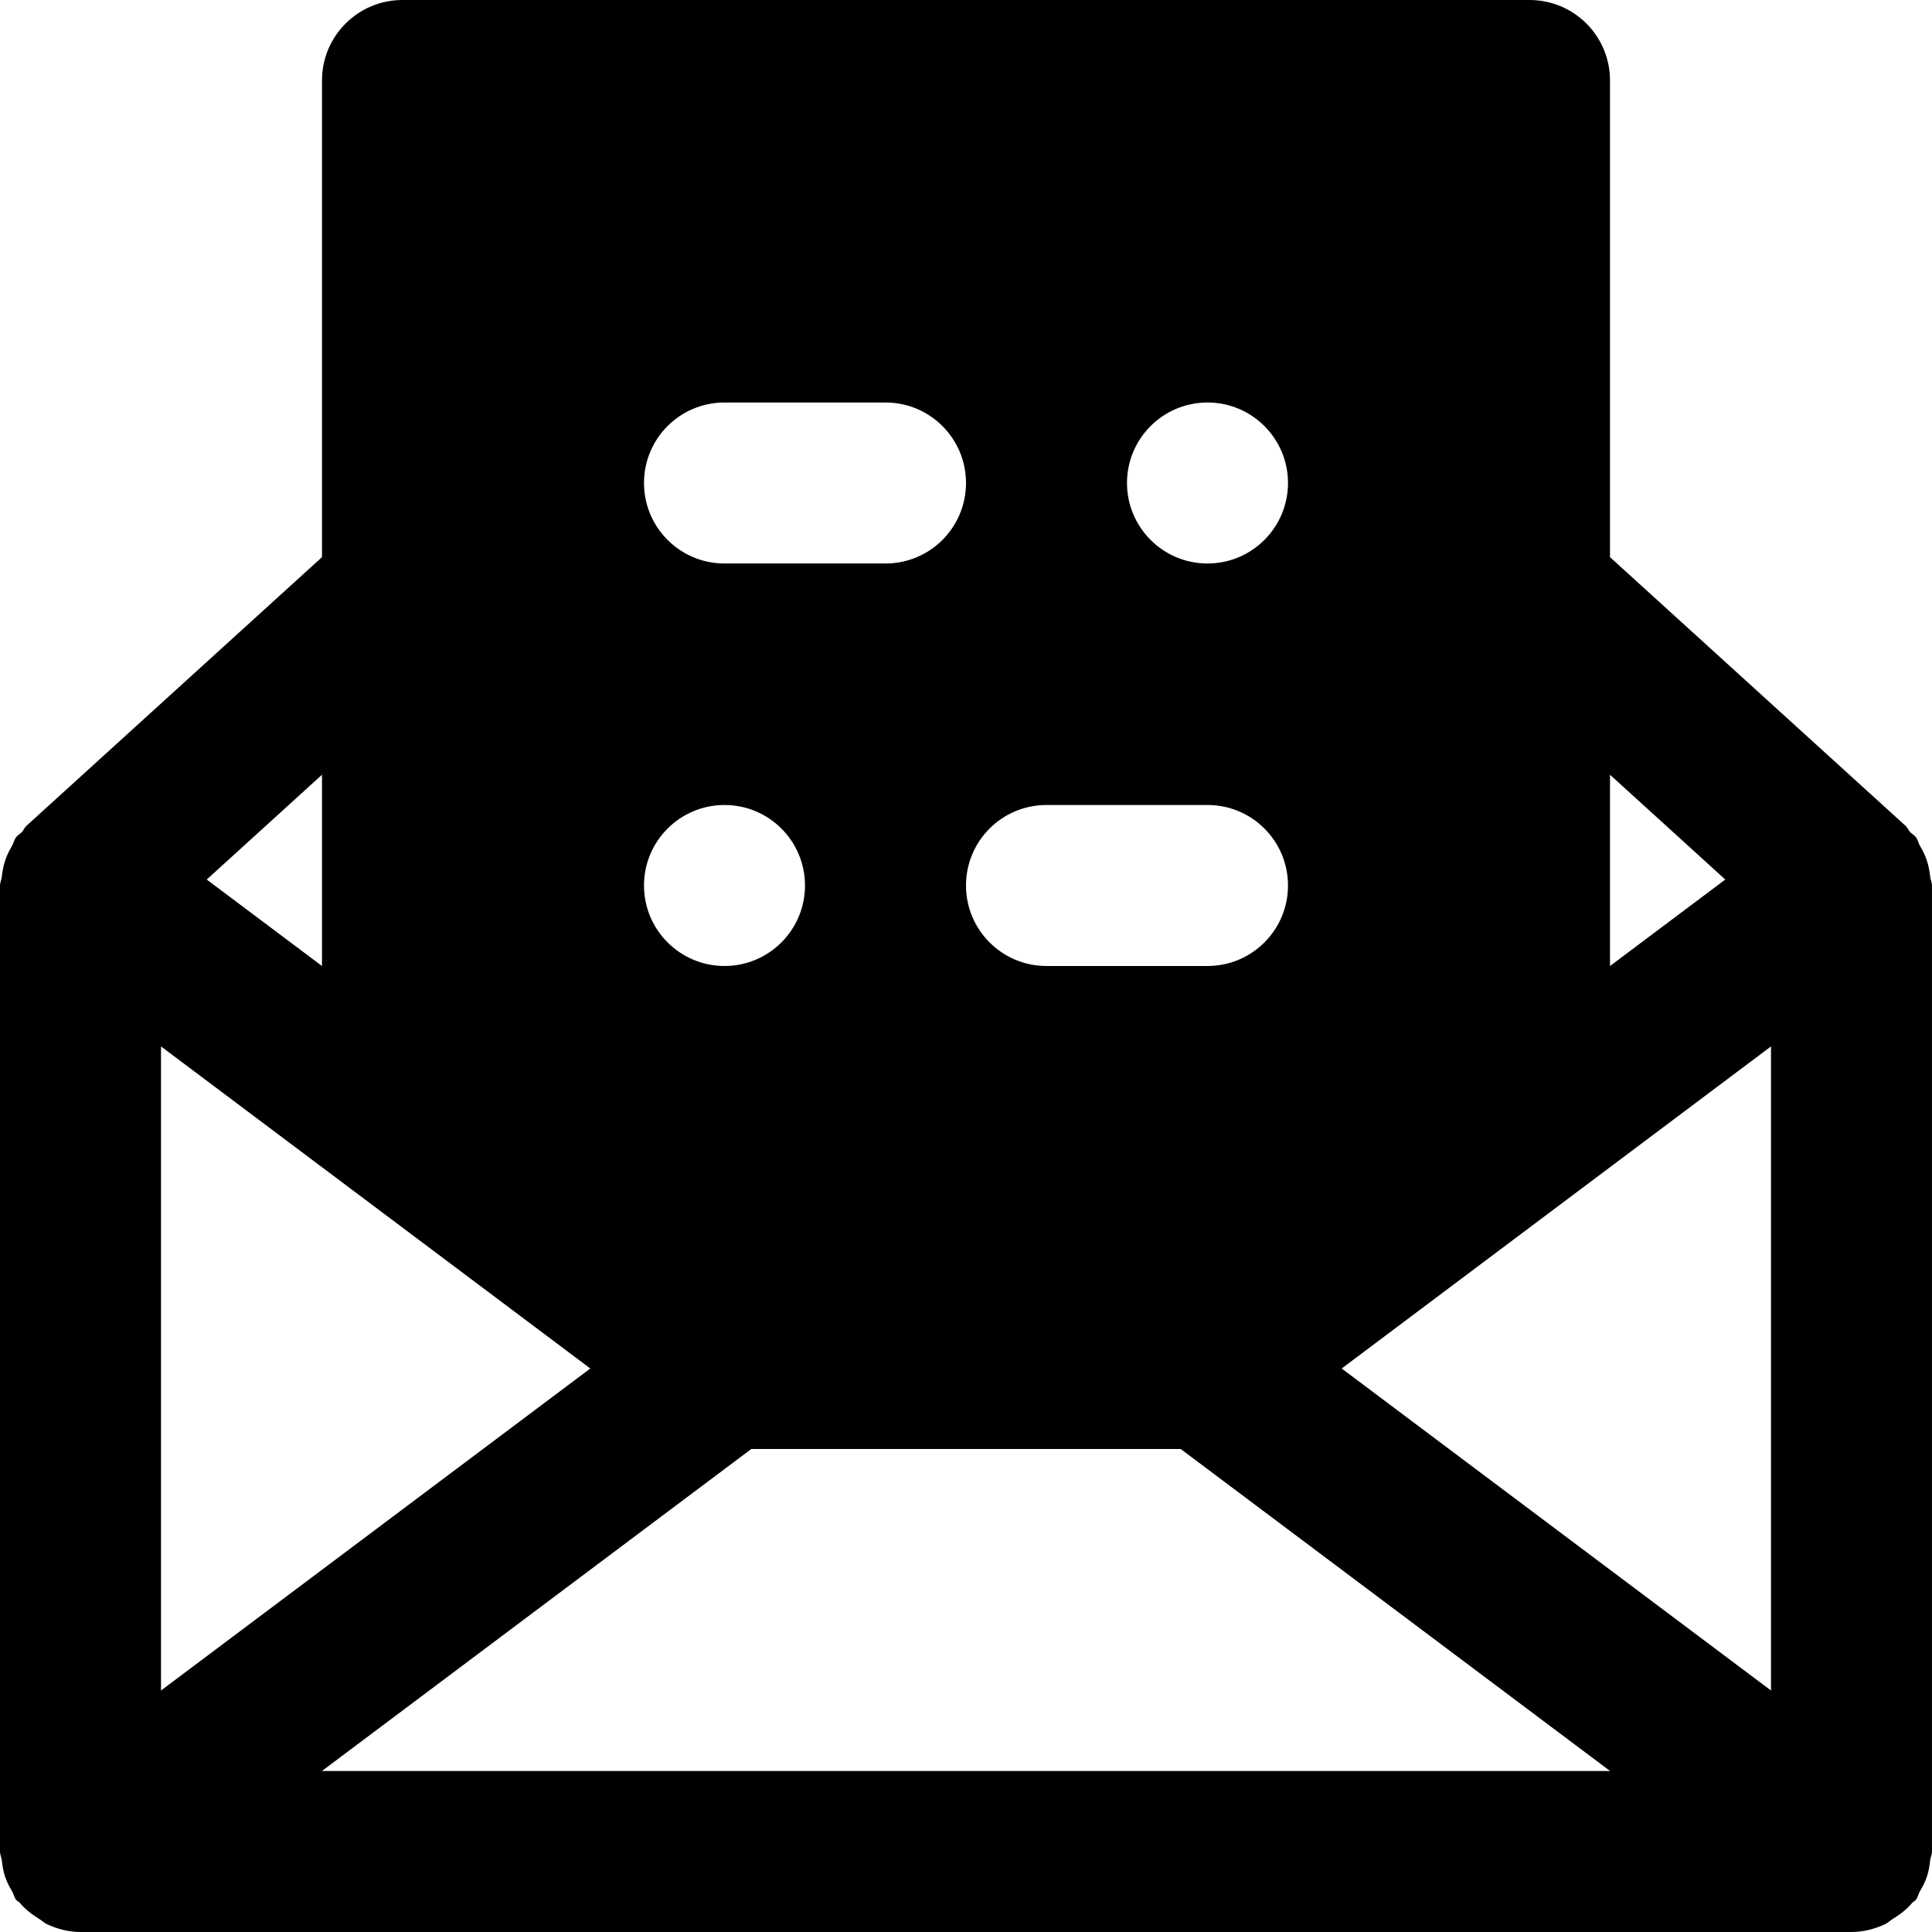 <?xml version="1.0" encoding="iso-8859-1"?>
<!-- Uploaded to: SVG Repo, www.svgrepo.com, Generator: SVG Repo Mixer Tools -->
<svg fill="#000000" height="800px" width="800px" version="1.1" id="Layer_1" xmlns="http://www.w3.org/2000/svg" xmlns:xlink="http://www.w3.org/1999/xlink" 
	 viewBox="0 0 512 512" xml:space="preserve">
<g>
	<g>
		<path d="M511.531,232.405c-0.171-1.6-0.448-3.115-1.003-4.651c-0.427-1.28-1.024-2.411-1.707-3.584
			c-0.427-0.747-0.555-1.6-1.088-2.304c-0.448-0.597-1.088-0.875-1.579-1.408c-0.427-0.491-0.64-1.131-1.131-1.579l-78.357-71.232
			V21.333C426.667,9.536,417.131,0,405.333,0H106.667C94.869,0,85.333,9.536,85.333,21.333v126.315L6.976,218.88
			c-0.491,0.448-0.704,1.109-1.152,1.6c-0.469,0.512-1.109,0.789-1.557,1.387c-0.533,0.704-0.661,1.557-1.088,2.304
			c-0.683,1.173-1.28,2.304-1.707,3.584c-0.555,1.536-0.832,3.051-1.003,4.651C0.384,233.173,0,233.877,0,234.667v256
			c0,0.853,0.384,1.557,0.491,2.389c0.149,1.472,0.384,2.859,0.853,4.267c0.469,1.429,1.131,2.667,1.877,3.925
			c0.405,0.725,0.533,1.536,1.045,2.219c0.277,0.363,0.704,0.469,0.981,0.811c1.472,1.749,3.243,3.093,5.184,4.288
			c0.704,0.427,1.28,1.024,2.048,1.387c2.709,1.237,5.675,2.048,8.853,2.048h469.333c3.179,0,6.144-0.811,8.853-2.048
			c0.768-0.341,1.344-0.96,2.048-1.387c1.941-1.195,3.712-2.539,5.184-4.288c0.277-0.341,0.704-0.448,0.981-0.811
			c0.512-0.683,0.64-1.493,1.045-2.219c0.747-1.259,1.408-2.496,1.877-3.925c0.469-1.408,0.704-2.795,0.853-4.267
			c0.107-0.832,0.491-1.536,0.491-2.389v-256C512,233.877,511.616,233.173,511.531,232.405z M426.667,205.312l30.549,27.776
			L426.667,256V205.312z M320,106.667c11.776,0,21.333,9.536,21.333,21.333c0,11.776-9.557,21.333-21.333,21.333
			s-21.333-9.557-21.333-21.333C298.667,116.203,308.224,106.667,320,106.667z M277.333,213.333H320
			c11.797,0,21.333,9.536,21.333,21.333c0,11.776-9.536,21.333-21.333,21.333h-42.667C265.536,256,256,246.443,256,234.667
			C256,222.869,265.536,213.333,277.333,213.333z M192,106.667h42.667c11.797,0,21.333,9.536,21.333,21.333
			c0,11.776-9.536,21.333-21.333,21.333H192c-11.797,0-21.333-9.557-21.333-21.333C170.667,116.203,180.203,106.667,192,106.667z
			 M192,213.333c11.776,0,21.333,9.536,21.333,21.333c0,11.776-9.557,21.333-21.333,21.333s-21.333-9.557-21.333-21.333
			C170.667,222.869,180.224,213.333,192,213.333z M85.333,205.312V256l-30.549-22.912L85.333,205.312z M42.667,277.312
			l113.771,85.355L42.667,448V277.312z M85.312,469.333L199.104,384h113.792l113.792,85.333H85.312z M469.333,448l-113.771-85.333
			l113.771-85.355V448z"/>
	</g>
</g>
</svg>